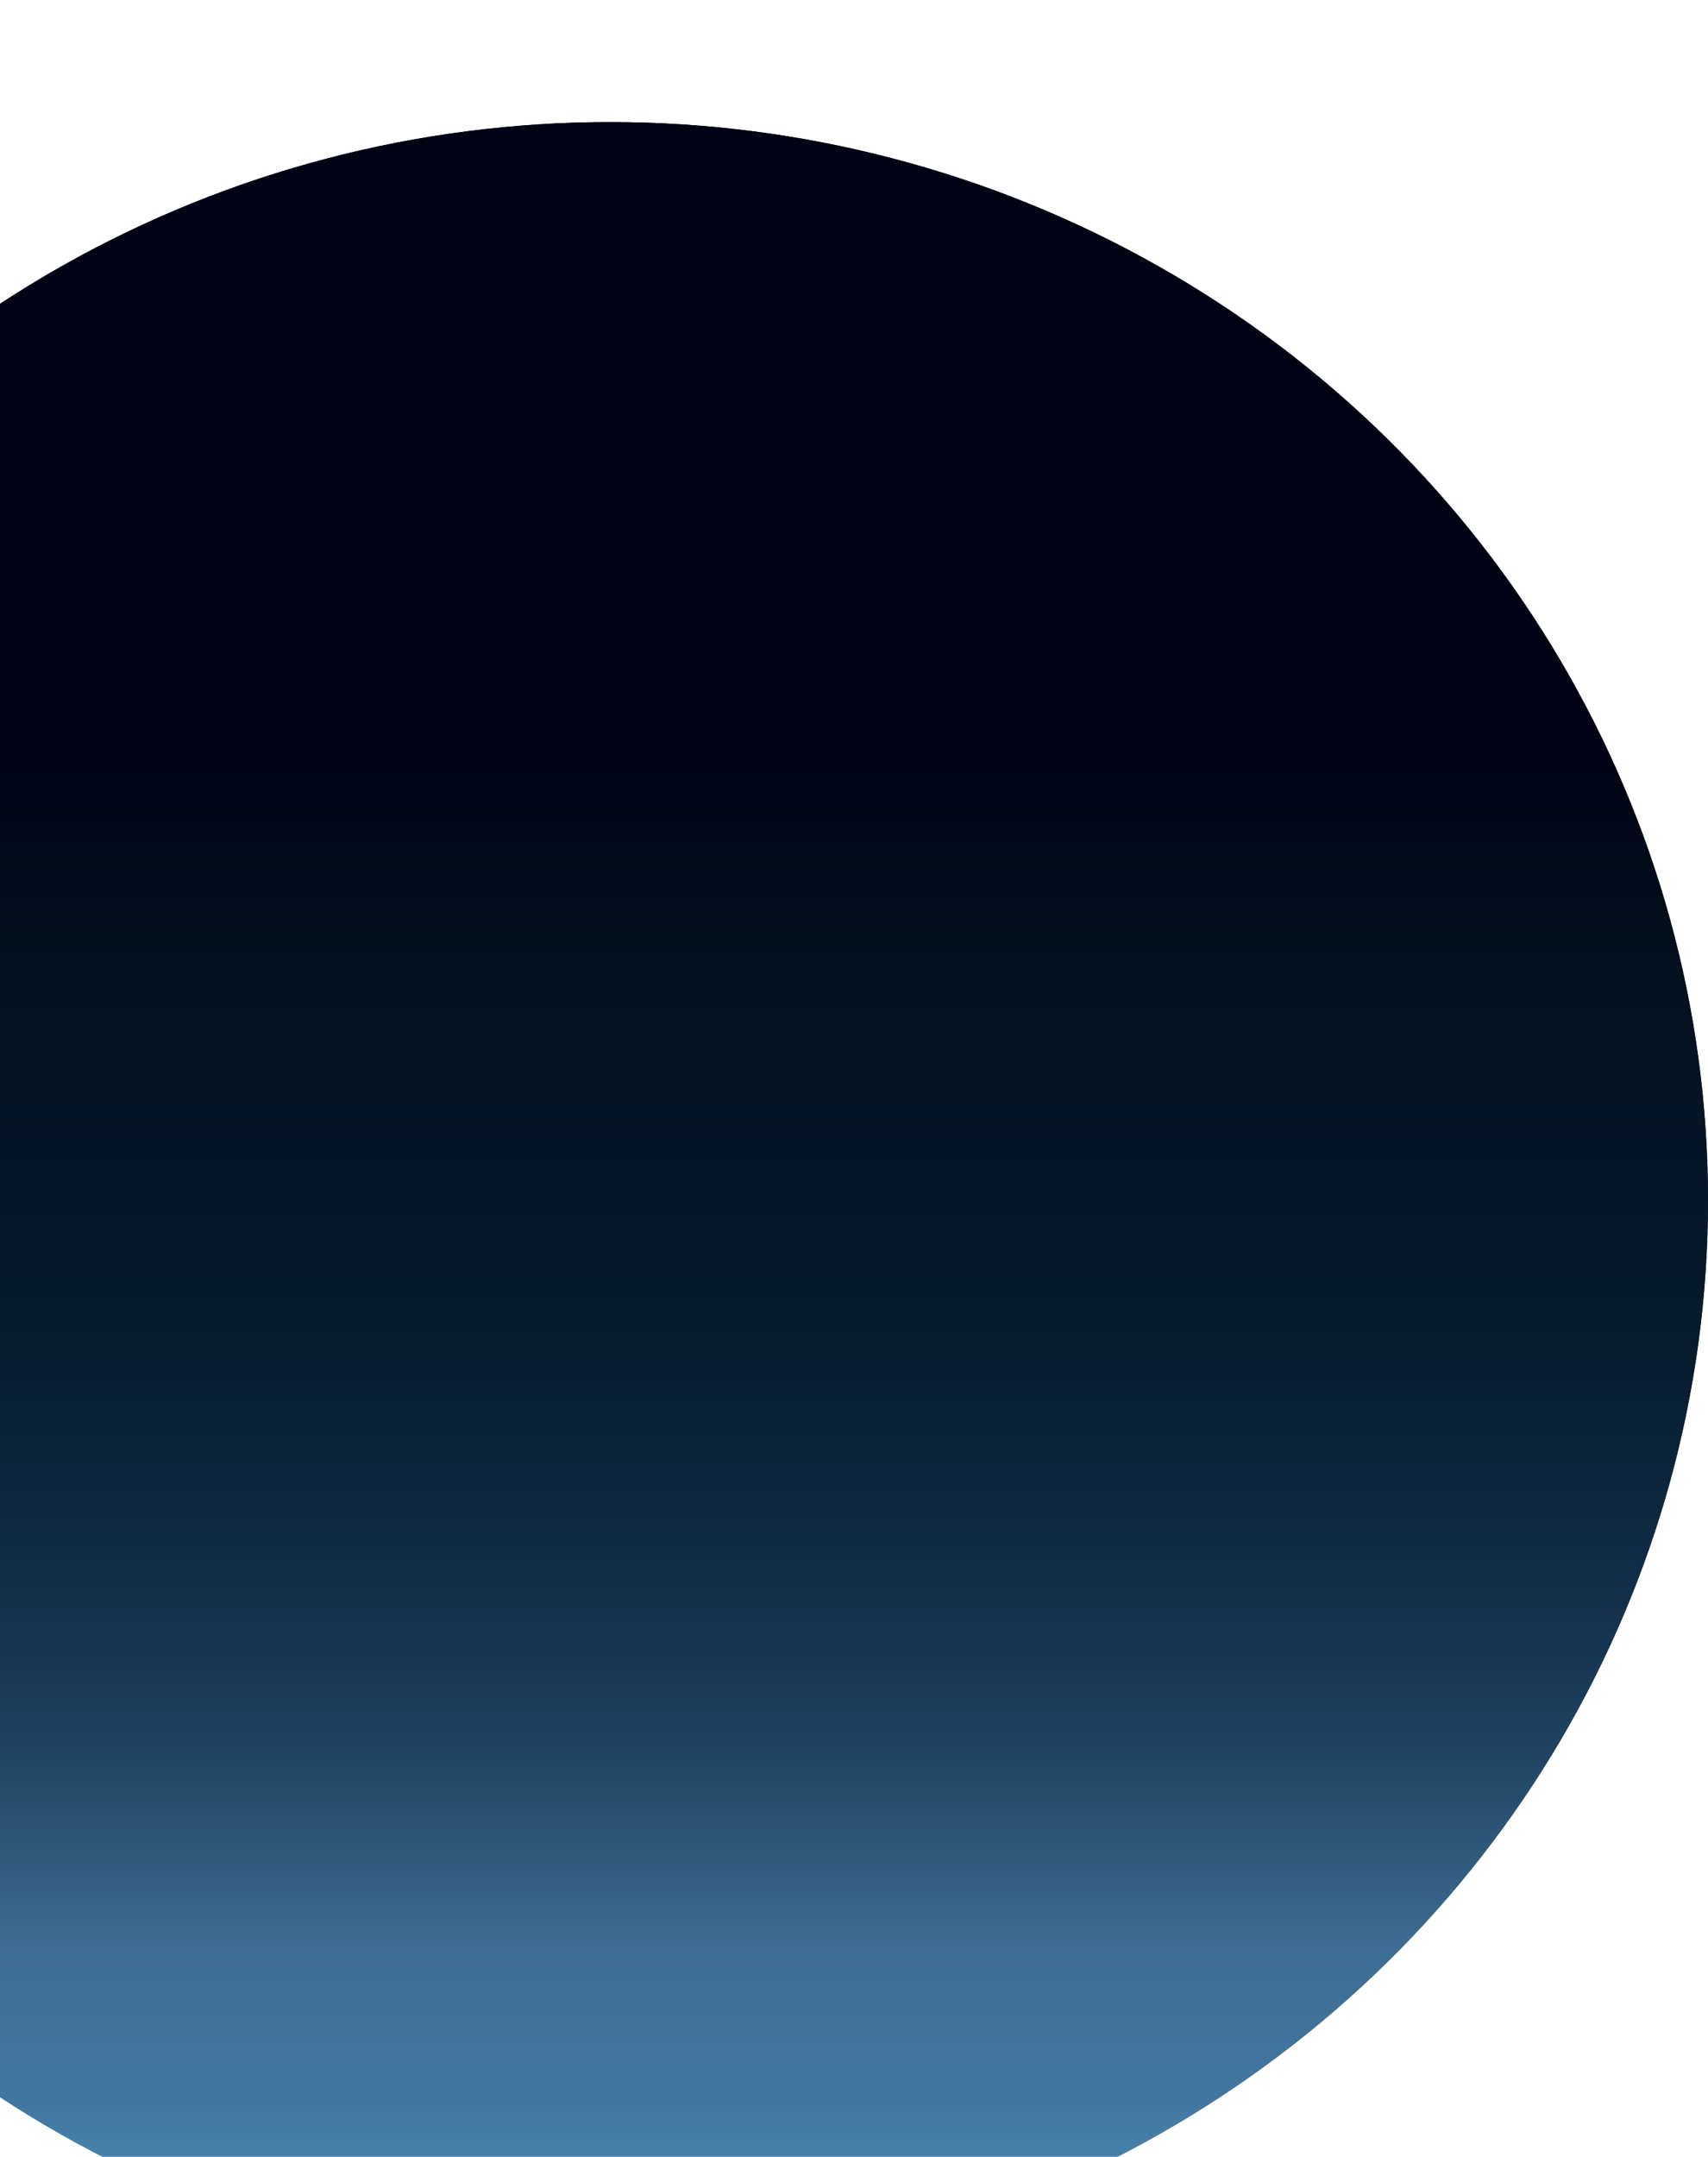 <svg width="84" height="106" viewBox="0 0 84 106" fill="none" xmlns="http://www.w3.org/2000/svg">
<g filter="url(#filter0_i_426_33)">
<ellipse cx="30" cy="53" rx="54" ry="53" fill="url(#paint0_linear_426_33)"/>
<ellipse cx="30" cy="53" rx="54" ry="53" fill="url(#paint1_linear_426_33)"/>
</g>
<defs>
<filter id="filter0_i_426_33" x="-24" y="0" width="108" height="112" filterUnits="userSpaceOnUse" color-interpolation-filters="sRGB">
<feFlood flood-opacity="0" result="BackgroundImageFix"/>
<feBlend mode="normal" in="SourceGraphic" in2="BackgroundImageFix" result="shape"/>
<feColorMatrix in="SourceAlpha" type="matrix" values="0 0 0 0 0 0 0 0 0 0 0 0 0 0 0 0 0 0 127 0" result="hardAlpha"/>
<feOffset dy="6"/>
<feGaussianBlur stdDeviation="5.5"/>
<feComposite in2="hardAlpha" operator="arithmetic" k2="-1" k3="1"/>
<feColorMatrix type="matrix" values="0 0 0 0 1 0 0 0 0 1 0 0 0 0 1 0 0 0 0.25 0"/>
<feBlend mode="normal" in2="shape" result="effect1_innerShadow_426_33"/>
</filter>
<linearGradient id="paint0_linear_426_33" x1="30" y1="15.9" x2="30" y2="102.555" gradientUnits="userSpaceOnUse">
<stop stop-color="#010314"/>
<stop offset="0.063" stop-color="#010314"/>
<stop offset="0.126" stop-color="#010314"/>
<stop offset="0.21" stop-color="#010314"/>
<stop offset="0.299" stop-color="#010314"/>
<stop offset="0.4" stop-color="#030F1C"/>
<stop offset="0.493" stop-color="#061E26"/>
<stop offset="0.597" stop-color="#082A2F"/>
<stop offset="0.705" stop-color="#124549"/>
<stop offset="0.786" stop-color="#215E64"/>
<stop offset="0.873" stop-color="#3E8C92"/>
<stop offset="0.947" stop-color="#4299A1"/>
<stop offset="1" stop-color="#4BAAB3"/>
</linearGradient>
<linearGradient id="paint1_linear_426_33" x1="30" y1="0" x2="30" y2="102.555" gradientUnits="userSpaceOnUse">
<stop stop-color="#010314"/>
<stop offset="0.063" stop-color="#010314"/>
<stop offset="0.126" stop-color="#010314"/>
<stop offset="0.21" stop-color="#010314"/>
<stop offset="0.299" stop-color="#010314"/>
<stop offset="0.4" stop-color="#030F1C"/>
<stop offset="0.493" stop-color="#061526"/>
<stop offset="0.597" stop-color="#081D2F"/>
<stop offset="0.705" stop-color="#122E49"/>
<stop offset="0.786" stop-color="#214564"/>
<stop offset="0.873" stop-color="#3E6C92"/>
<stop offset="0.947" stop-color="#4276A1"/>
<stop offset="1" stop-color="#4B8BB3"/>
</linearGradient>
</defs>
</svg>
